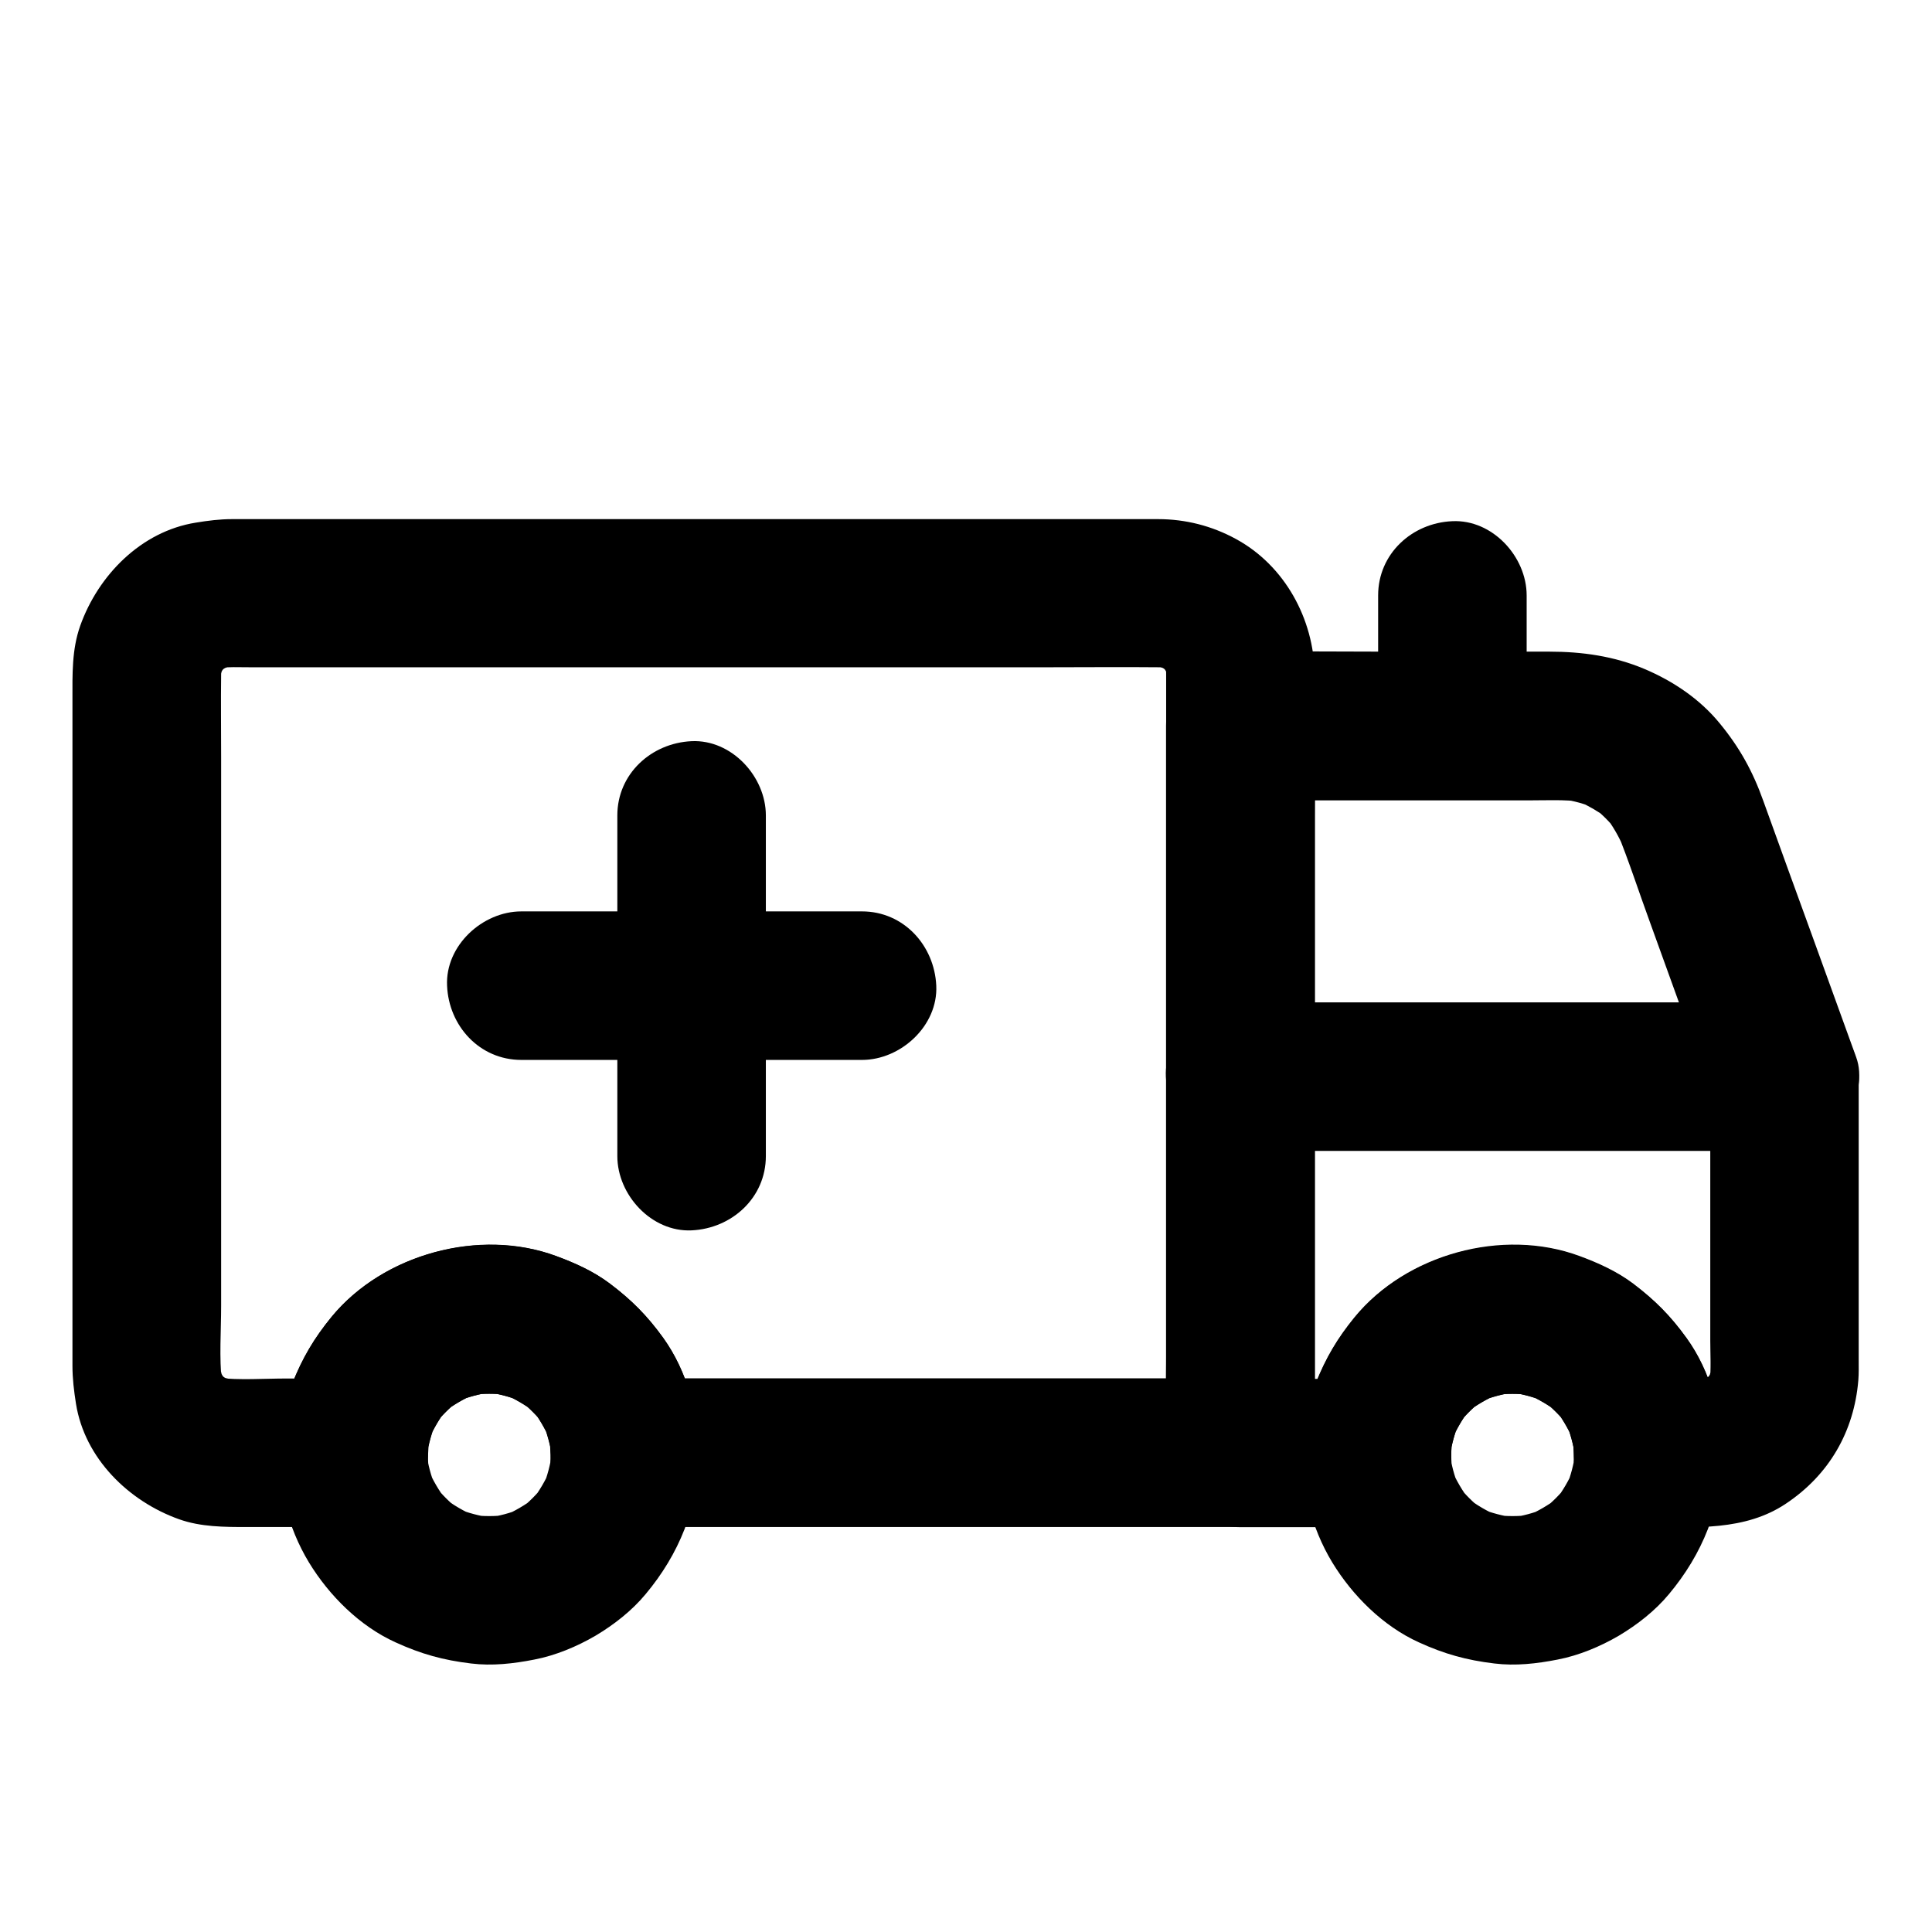 <?xml version="1.0" encoding="UTF-8"?>
<!-- Uploaded to: SVG Repo, www.svgrepo.com, Generator: SVG Repo Mixer Tools -->
<svg fill="#000000" width="800px" height="800px" version="1.1" viewBox="144 144 512 512" xmlns="http://www.w3.org/2000/svg">
 <g>
  <path d="m597.24 429.32v69.863c0 3.738 0.246 7.527-0.148 11.266 0.246-1.723 0.492-3.492 0.688-5.215-0.297 1.969-0.789 3.887-1.574 5.707 0.641-1.574 1.328-3.148 1.969-4.723-0.688 1.574-1.574 3.051-2.609 4.43 1.031-1.328 2.066-2.656 3.102-3.984-1.18 1.523-2.559 2.856-4.082 4.082 1.328-1.031 2.656-2.066 3.984-3.102-1.379 1.031-2.856 1.871-4.43 2.609 1.574-0.641 3.148-1.328 4.723-1.969-1.871 0.789-3.738 1.277-5.707 1.574 1.723-0.246 3.492-0.492 5.215-0.688-5.805 0.641-11.809 0.195-17.613 0.195 6.543 6.543 13.137 13.137 19.68 19.68-0.246-10.727-3.297-21.797-9.594-30.555-4.184-5.758-8.316-9.938-13.973-14.168-4.328-3.297-9.199-5.461-14.27-7.332-20.074-7.43-45.512-0.688-59.238 15.742-4.922 5.953-8.168 11.465-10.973 18.695-2.164 5.559-2.953 11.758-3.102 17.664l19.68-19.68h-36.211l19.68 19.68v-19.238-45.902-55.547-48.215c0-7.824 0.148-15.645 0-23.418v-0.344c-6.543 6.543-13.137 13.137-19.68 19.68h30.062 46.445c4.574 0 9.25-0.246 13.777 0.344-1.723-0.246-3.492-0.492-5.215-0.688 3.199 0.441 6.25 1.277 9.199 2.559-1.574-0.641-3.148-1.328-4.723-1.969 2.656 1.18 5.117 2.609 7.477 4.328-1.328-1.031-2.656-2.066-3.984-3.102 2.461 1.918 4.676 4.082 6.594 6.496-1.031-1.328-2.066-2.656-3.102-3.984 2.066 2.707 3.738 5.559 5.066 8.707-0.641-1.574-1.328-3.148-1.969-4.723 3.297 8.07 5.953 16.383 8.953 24.551 4.477 12.449 9.004 24.848 13.48 37.293 1.031 2.902 2.117 5.805 3.148 8.707 1.77 4.922 4.43 9.055 9.055 11.758 4.231 2.461 10.43 3.492 15.152 1.969 4.773-1.523 9.348-4.477 11.758-9.055 2.363-4.477 3.789-10.234 1.969-15.152-3.984-10.973-7.922-21.895-11.906-32.867-4.231-11.66-8.512-23.371-12.695-35.031-2.805-7.871-6.297-14.168-11.562-20.566-5.266-6.445-12.398-11.219-19.977-14.414-8.07-3.394-16.48-4.574-25.191-4.574h-43.641c-12.547 0-25.043-0.148-37.59 0h-0.641c-10.629 0-19.68 9.004-19.68 19.68v19.238 45.902 55.547 48.215c0 7.824-0.148 15.645 0 23.418v0.344c0 10.629 9.004 19.68 19.68 19.68h36.211c10.824 0 19.434-9.004 19.68-19.68 0.051-1.379 0.148-2.707 0.297-4.082-0.246 1.723-0.492 3.492-0.688 5.215 0.441-3.297 1.328-6.496 2.609-9.543-0.641 1.574-1.328 3.148-1.969 4.723 1.23-2.754 2.754-5.363 4.574-7.773-1.031 1.328-2.066 2.656-3.102 3.984 1.871-2.363 3.984-4.477 6.348-6.348-1.328 1.031-2.656 2.066-3.984 3.102 2.609-1.969 5.363-3.59 8.363-4.871-1.574 0.641-3.148 1.328-4.723 1.969 2.902-1.18 5.856-1.969 8.953-2.41-1.723 0.246-3.492 0.492-5.215 0.688 3.199-0.395 6.348-0.395 9.543 0-1.723-0.246-3.492-0.492-5.215-0.688 3.102 0.441 6.051 1.23 8.953 2.41-1.574-0.641-3.148-1.328-4.723-1.969 3 1.277 5.758 2.902 8.363 4.871-1.328-1.031-2.656-2.066-3.984-3.102 2.363 1.871 4.477 3.984 6.348 6.348-1.031-1.328-2.066-2.656-3.102-3.984 1.82 2.41 3.344 5.019 4.574 7.773-0.641-1.574-1.328-3.148-1.969-4.723 1.277 3.051 2.164 6.25 2.609 9.543-0.246-1.723-0.492-3.492-0.688-5.215 0.148 1.379 0.246 2.707 0.297 4.082 0.246 10.629 8.809 19.68 19.68 19.68 12.496 0 25.73 1.082 36.652-6.297 11.367-7.625 17.957-19.039 19.09-32.621 0.148-1.82 0.098-3.691 0.098-5.559v-56.582-18.301c0-10.281-9.055-20.172-19.68-19.68-10.609 0.453-19.66 8.621-19.66 19.641z"/>
  <path d="m453.04 322.51v20.516 49.297 59.68 51.562c0 8.316-0.195 16.68 0 25.043v0.344l19.68-19.68h-55.449-87.676-20.023l19.68 19.68c-0.246-10.727-3.297-21.797-9.594-30.555-4.184-5.758-8.316-9.938-13.973-14.168-4.328-3.297-9.199-5.461-14.27-7.332-20.074-7.43-45.512-0.688-59.238 15.742-4.922 5.953-8.168 11.465-10.973 18.695-2.164 5.559-2.953 11.758-3.102 17.664l19.68-19.68h-17.762c-6.102 0-12.449 0.492-18.5-0.195 1.723 0.246 3.492 0.492 5.215 0.688-1.969-0.297-3.887-0.789-5.707-1.574 1.574 0.641 3.148 1.328 4.723 1.969-1.574-0.688-3.051-1.574-4.43-2.609 1.328 1.031 2.656 2.066 3.984 3.102-1.523-1.18-2.856-2.559-4.082-4.082 1.031 1.328 2.066 2.656 3.102 3.984-1.031-1.379-1.871-2.856-2.609-4.43 0.641 1.574 1.328 3.148 1.969 4.723-0.789-1.871-1.277-3.738-1.574-5.707 0.246 1.723 0.492 3.492 0.688 5.215-0.738-6.691-0.195-13.727-0.195-20.418v-44.43-54.316-46.594c0-7.332-0.098-14.66 0-21.992 0-0.984 0.051-1.918 0.195-2.902-0.246 1.723-0.492 3.492-0.688 5.215 0.297-1.969 0.789-3.887 1.574-5.707-0.641 1.574-1.328 3.148-1.969 4.723 0.688-1.574 1.574-3.051 2.609-4.43-1.031 1.328-2.066 2.656-3.102 3.984 1.18-1.523 2.559-2.856 4.082-4.082-1.328 1.031-2.656 2.066-3.984 3.102 1.379-1.031 2.856-1.871 4.43-2.609-1.574 0.641-3.148 1.328-4.723 1.969 1.871-0.789 3.738-1.277 5.707-1.574-1.723 0.246-3.492 0.492-5.215 0.688 2.902-0.344 5.902-0.195 8.809-0.195h17.859 59.336 72.078 62.289c9.789 0 19.633-0.098 29.422 0 0.984 0 1.969 0.051 2.953 0.195-1.723-0.246-3.492-0.492-5.215-0.688 1.969 0.297 3.887 0.789 5.707 1.574-1.574-0.641-3.148-1.328-4.723-1.969 1.574 0.688 3.051 1.574 4.43 2.609-1.328-1.031-2.656-2.066-3.984-3.102 1.523 1.18 2.856 2.559 4.082 4.082-1.031-1.328-2.066-2.656-3.102-3.984 1.031 1.379 1.871 2.856 2.609 4.43-0.641-1.574-1.328-3.148-1.969-4.723 0.789 1.871 1.277 3.738 1.574 5.707-0.246-1.723-0.492-3.492-0.688-5.215 0.004 0.941 0.051 1.828 0.051 2.762 0.098 5.117 2.117 10.281 5.758 13.922 3.394 3.394 9.004 6.004 13.922 5.758 10.527-0.492 19.875-8.66 19.68-19.68-0.246-14.516-7.922-28.633-20.859-35.672-6.394-3.492-13.383-5.266-20.664-5.266h-11.121-53.629-74.539-68.633-37.441c-3.246 0-6.394 0.395-9.645 0.934-14.465 2.312-25.828 13.922-30.602 27.305-2.262 6.348-2.066 12.941-2.066 19.531v56.039 74.047 46.492c0 3.445 0.395 6.641 0.934 10.086 2.312 14.465 13.922 25.828 27.305 30.602 5.805 2.066 12.004 2.066 18.105 2.066h17.91 10.332c10.824 0 19.434-9.004 19.68-19.68 0.051-1.379 0.148-2.707 0.297-4.082-0.246 1.723-0.492 3.492-0.688 5.215 0.441-3.297 1.328-6.496 2.609-9.543-0.641 1.574-1.328 3.148-1.969 4.723 1.23-2.754 2.754-5.363 4.574-7.773-1.031 1.328-2.066 2.656-3.102 3.984 1.871-2.363 3.984-4.477 6.348-6.348-1.328 1.031-2.656 2.066-3.984 3.102 2.609-1.969 5.363-3.59 8.363-4.871-1.574 0.641-3.148 1.328-4.723 1.969 2.902-1.18 5.856-1.969 8.953-2.41-1.723 0.246-3.492 0.492-5.215 0.688 3.199-0.395 6.348-0.395 9.543 0-1.723-0.246-3.492-0.492-5.215-0.688 3.102 0.441 6.051 1.23 8.953 2.41-1.574-0.641-3.148-1.328-4.723-1.969 3 1.277 5.758 2.902 8.363 4.871-1.328-1.031-2.656-2.066-3.984-3.102 2.363 1.871 4.477 3.984 6.348 6.348-1.031-1.328-2.066-2.656-3.102-3.984 1.82 2.41 3.344 5.019 4.574 7.773-0.641-1.574-1.328-3.148-1.969-4.723 1.277 3.051 2.164 6.25 2.609 9.543-0.246-1.723-0.492-3.492-0.688-5.215 0.148 1.379 0.246 2.707 0.297 4.082 0.246 10.629 8.809 19.68 19.68 19.68h55.449 87.676 20.023c10.629 0 19.68-9.004 19.68-19.68v-20.516-49.297-59.68-51.562c0-8.363 0.148-16.68 0-25.043v-0.344c0-10.281-9.055-20.172-19.68-19.68-10.723 0.449-19.727 8.617-19.727 19.637z"/>
  <path d="m561.08 529.54c0 1.574-0.098 3.199-0.297 4.773 0.246-1.723 0.492-3.492 0.688-5.215-0.441 3.102-1.23 6.051-2.363 8.906 0.641-1.574 1.328-3.148 1.969-4.723-1.277 3-2.902 5.758-4.871 8.363 1.031-1.328 2.066-2.656 3.102-3.984-1.871 2.363-3.984 4.477-6.348 6.348 1.328-1.031 2.656-2.066 3.984-3.102-2.609 1.969-5.363 3.59-8.363 4.871 1.574-0.641 3.148-1.328 4.723-1.969-2.902 1.18-5.856 1.969-8.906 2.363 1.723-0.246 3.492-0.492 5.215-0.688-3.199 0.395-6.348 0.395-9.543 0 1.723 0.246 3.492 0.492 5.215 0.688-3.102-0.441-6.051-1.23-8.906-2.363 1.574 0.641 3.148 1.328 4.723 1.969-3-1.277-5.758-2.902-8.363-4.871 1.328 1.031 2.656 2.066 3.984 3.102-2.363-1.871-4.477-3.984-6.348-6.348 1.031 1.328 2.066 2.656 3.102 3.984-1.969-2.609-3.59-5.363-4.871-8.363 0.641 1.574 1.328 3.148 1.969 4.723-1.18-2.902-1.969-5.856-2.363-8.906 0.246 1.723 0.492 3.492 0.688 5.215-0.395-3.148-0.395-6.297 0-9.398-0.246 1.723-0.492 3.492-0.688 5.215 0.441-3.297 1.328-6.496 2.609-9.543-0.641 1.574-1.328 3.148-1.969 4.723 1.23-2.754 2.754-5.363 4.574-7.773-1.031 1.328-2.066 2.656-3.102 3.984 1.871-2.363 3.984-4.477 6.348-6.348-1.328 1.031-2.656 2.066-3.984 3.102 2.609-1.969 5.363-3.59 8.363-4.871-1.574 0.641-3.148 1.328-4.723 1.969 2.902-1.18 5.856-1.969 8.953-2.41-1.723 0.246-3.492 0.492-5.215 0.688 3.199-0.395 6.348-0.395 9.543 0-1.723-0.246-3.492-0.492-5.215-0.688 3.102 0.441 6.051 1.23 8.953 2.41-1.574-0.641-3.148-1.328-4.723-1.969 3 1.277 5.758 2.902 8.363 4.871-1.328-1.031-2.656-2.066-3.984-3.102 2.363 1.871 4.477 3.984 6.348 6.348-1.031-1.328-2.066-2.656-3.102-3.984 1.82 2.41 3.344 5.019 4.574 7.773-0.641-1.574-1.328-3.148-1.969-4.723 1.277 3.051 2.164 6.25 2.609 9.543-0.246-1.723-0.492-3.492-0.688-5.215 0.207 1.523 0.305 3.051 0.305 4.625 0.051 5.066 2.164 10.332 5.758 13.922 3.394 3.394 9.004 6.004 13.922 5.758 10.578-0.492 19.777-8.66 19.68-19.68-0.098-10.727-3.102-22.141-9.445-30.898-4.231-5.902-8.414-10.086-14.168-14.465-4.328-3.246-9.199-5.461-14.27-7.332-20.367-7.527-45.902-0.492-59.629 16.285-4.527 5.559-7.527 10.629-10.184 17.27-2.066 5.164-2.902 10.629-3.394 16.188-0.887 10.727 2.164 22.336 7.723 31.488 5.363 8.809 13.48 16.875 22.926 21.156 6.789 3.102 12.645 4.723 20.023 5.609 5.609 0.688 11.219 0.051 16.727-1.031 5.656-1.082 11.316-3.445 16.285-6.348 4.871-2.902 9.594-6.594 13.234-10.973 8.855-10.578 13.973-23.027 14.121-36.949 0.098-10.281-9.102-20.172-19.68-19.68-10.672 0.492-19.527 8.66-19.629 19.68z"/>
  <path d="m289.89 529.54c0 1.574-0.098 3.199-0.297 4.773 0.246-1.723 0.492-3.492 0.688-5.215-0.441 3.102-1.23 6.051-2.363 8.906 0.641-1.574 1.328-3.148 1.969-4.723-1.277 3-2.902 5.758-4.871 8.363 1.031-1.328 2.066-2.656 3.102-3.984-1.871 2.363-3.984 4.477-6.348 6.348 1.328-1.031 2.656-2.066 3.984-3.102-2.609 1.969-5.363 3.59-8.363 4.871 1.574-0.641 3.148-1.328 4.723-1.969-2.902 1.18-5.856 1.969-8.906 2.363 1.723-0.246 3.492-0.492 5.215-0.688-3.199 0.395-6.348 0.395-9.543 0 1.723 0.246 3.492 0.492 5.215 0.688-3.102-0.441-6.051-1.23-8.906-2.363 1.574 0.641 3.148 1.328 4.723 1.969-3-1.277-5.758-2.902-8.363-4.871 1.328 1.031 2.656 2.066 3.984 3.102-2.363-1.871-4.477-3.984-6.348-6.348 1.031 1.328 2.066 2.656 3.102 3.984-1.969-2.609-3.59-5.363-4.871-8.363 0.641 1.574 1.328 3.148 1.969 4.723-1.18-2.902-1.969-5.856-2.363-8.906 0.246 1.723 0.492 3.492 0.688 5.215-0.395-3.148-0.395-6.297 0-9.398-0.246 1.723-0.492 3.492-0.688 5.215 0.441-3.297 1.328-6.496 2.609-9.543-0.641 1.574-1.328 3.148-1.969 4.723 1.23-2.754 2.754-5.363 4.574-7.773-1.031 1.328-2.066 2.656-3.102 3.984 1.871-2.363 3.984-4.477 6.348-6.348-1.328 1.031-2.656 2.066-3.984 3.102 2.609-1.969 5.363-3.59 8.363-4.871-1.574 0.641-3.148 1.328-4.723 1.969 2.902-1.18 5.856-1.969 8.953-2.41-1.723 0.246-3.492 0.492-5.215 0.688 3.199-0.395 6.348-0.395 9.543 0-1.723-0.246-3.492-0.492-5.215-0.688 3.102 0.441 6.051 1.23 8.953 2.41-1.574-0.641-3.148-1.328-4.723-1.969 3 1.277 5.758 2.902 8.363 4.871-1.328-1.031-2.656-2.066-3.984-3.102 2.363 1.871 4.477 3.984 6.348 6.348-1.031-1.328-2.066-2.656-3.102-3.984 1.82 2.41 3.344 5.019 4.574 7.773-0.641-1.574-1.328-3.148-1.969-4.723 1.277 3.051 2.164 6.25 2.609 9.543-0.246-1.723-0.492-3.492-0.688-5.215 0.16 1.523 0.258 3.051 0.305 4.625 0.051 5.066 2.164 10.332 5.758 13.922 3.394 3.394 9.004 6.004 13.922 5.758 10.578-0.492 19.777-8.66 19.68-19.68-0.098-10.727-3.102-22.09-9.445-30.898-4.231-5.902-8.414-10.086-14.168-14.465-4.328-3.246-9.199-5.461-14.27-7.332-20.367-7.527-45.902-0.492-59.629 16.285-4.527 5.559-7.527 10.629-10.184 17.27-2.066 5.164-2.902 10.629-3.394 16.188-0.887 10.727 2.164 22.336 7.723 31.488 5.363 8.809 13.48 16.875 22.926 21.156 6.789 3.102 12.645 4.723 20.023 5.609 5.609 0.688 11.219 0.051 16.727-1.031 5.656-1.082 11.316-3.445 16.285-6.348 4.871-2.902 9.594-6.594 13.234-10.973 8.855-10.578 13.973-23.027 14.121-36.949 0.098-10.281-9.102-20.172-19.68-19.68-10.723 0.492-19.527 8.66-19.629 19.68z"/>
  <path d="m616.92 409.64h-48.906-77.59-17.762c-10.281 0-20.172 9.055-19.68 19.68 0.492 10.676 8.66 19.68 19.68 19.68h48.906 77.59 17.762c10.281 0 20.172-9.055 19.68-19.68-0.441-10.676-8.609-19.68-19.68-19.68z"/>
  <path d="m346.96 450.38v-30.406-48.609-11.266c0-10.281-9.055-20.172-19.68-19.68-10.676 0.492-19.68 8.66-19.68 19.68v30.406 48.609 11.266c0 10.281 9.055 20.172 19.68 19.68 10.676-0.492 19.68-8.66 19.68-19.68z"/>
  <path d="m282.16 424.89h30.406 48.609 11.266c10.281 0 20.172-9.055 19.68-19.68-0.492-10.676-8.66-19.68-19.68-19.68h-30.406-48.609-11.266c-10.281 0-20.172 9.055-19.68 19.68 0.441 10.676 8.609 19.68 19.68 19.68z"/>
  <path d="m509.22 301.8v22.73c0 10.281 9.055 20.172 19.68 19.68 10.676-0.492 19.68-8.66 19.68-19.68v-22.73c0-10.281-9.055-20.172-19.68-19.68-10.676 0.441-19.68 8.609-19.68 19.68z"/>
 </g>
</svg>